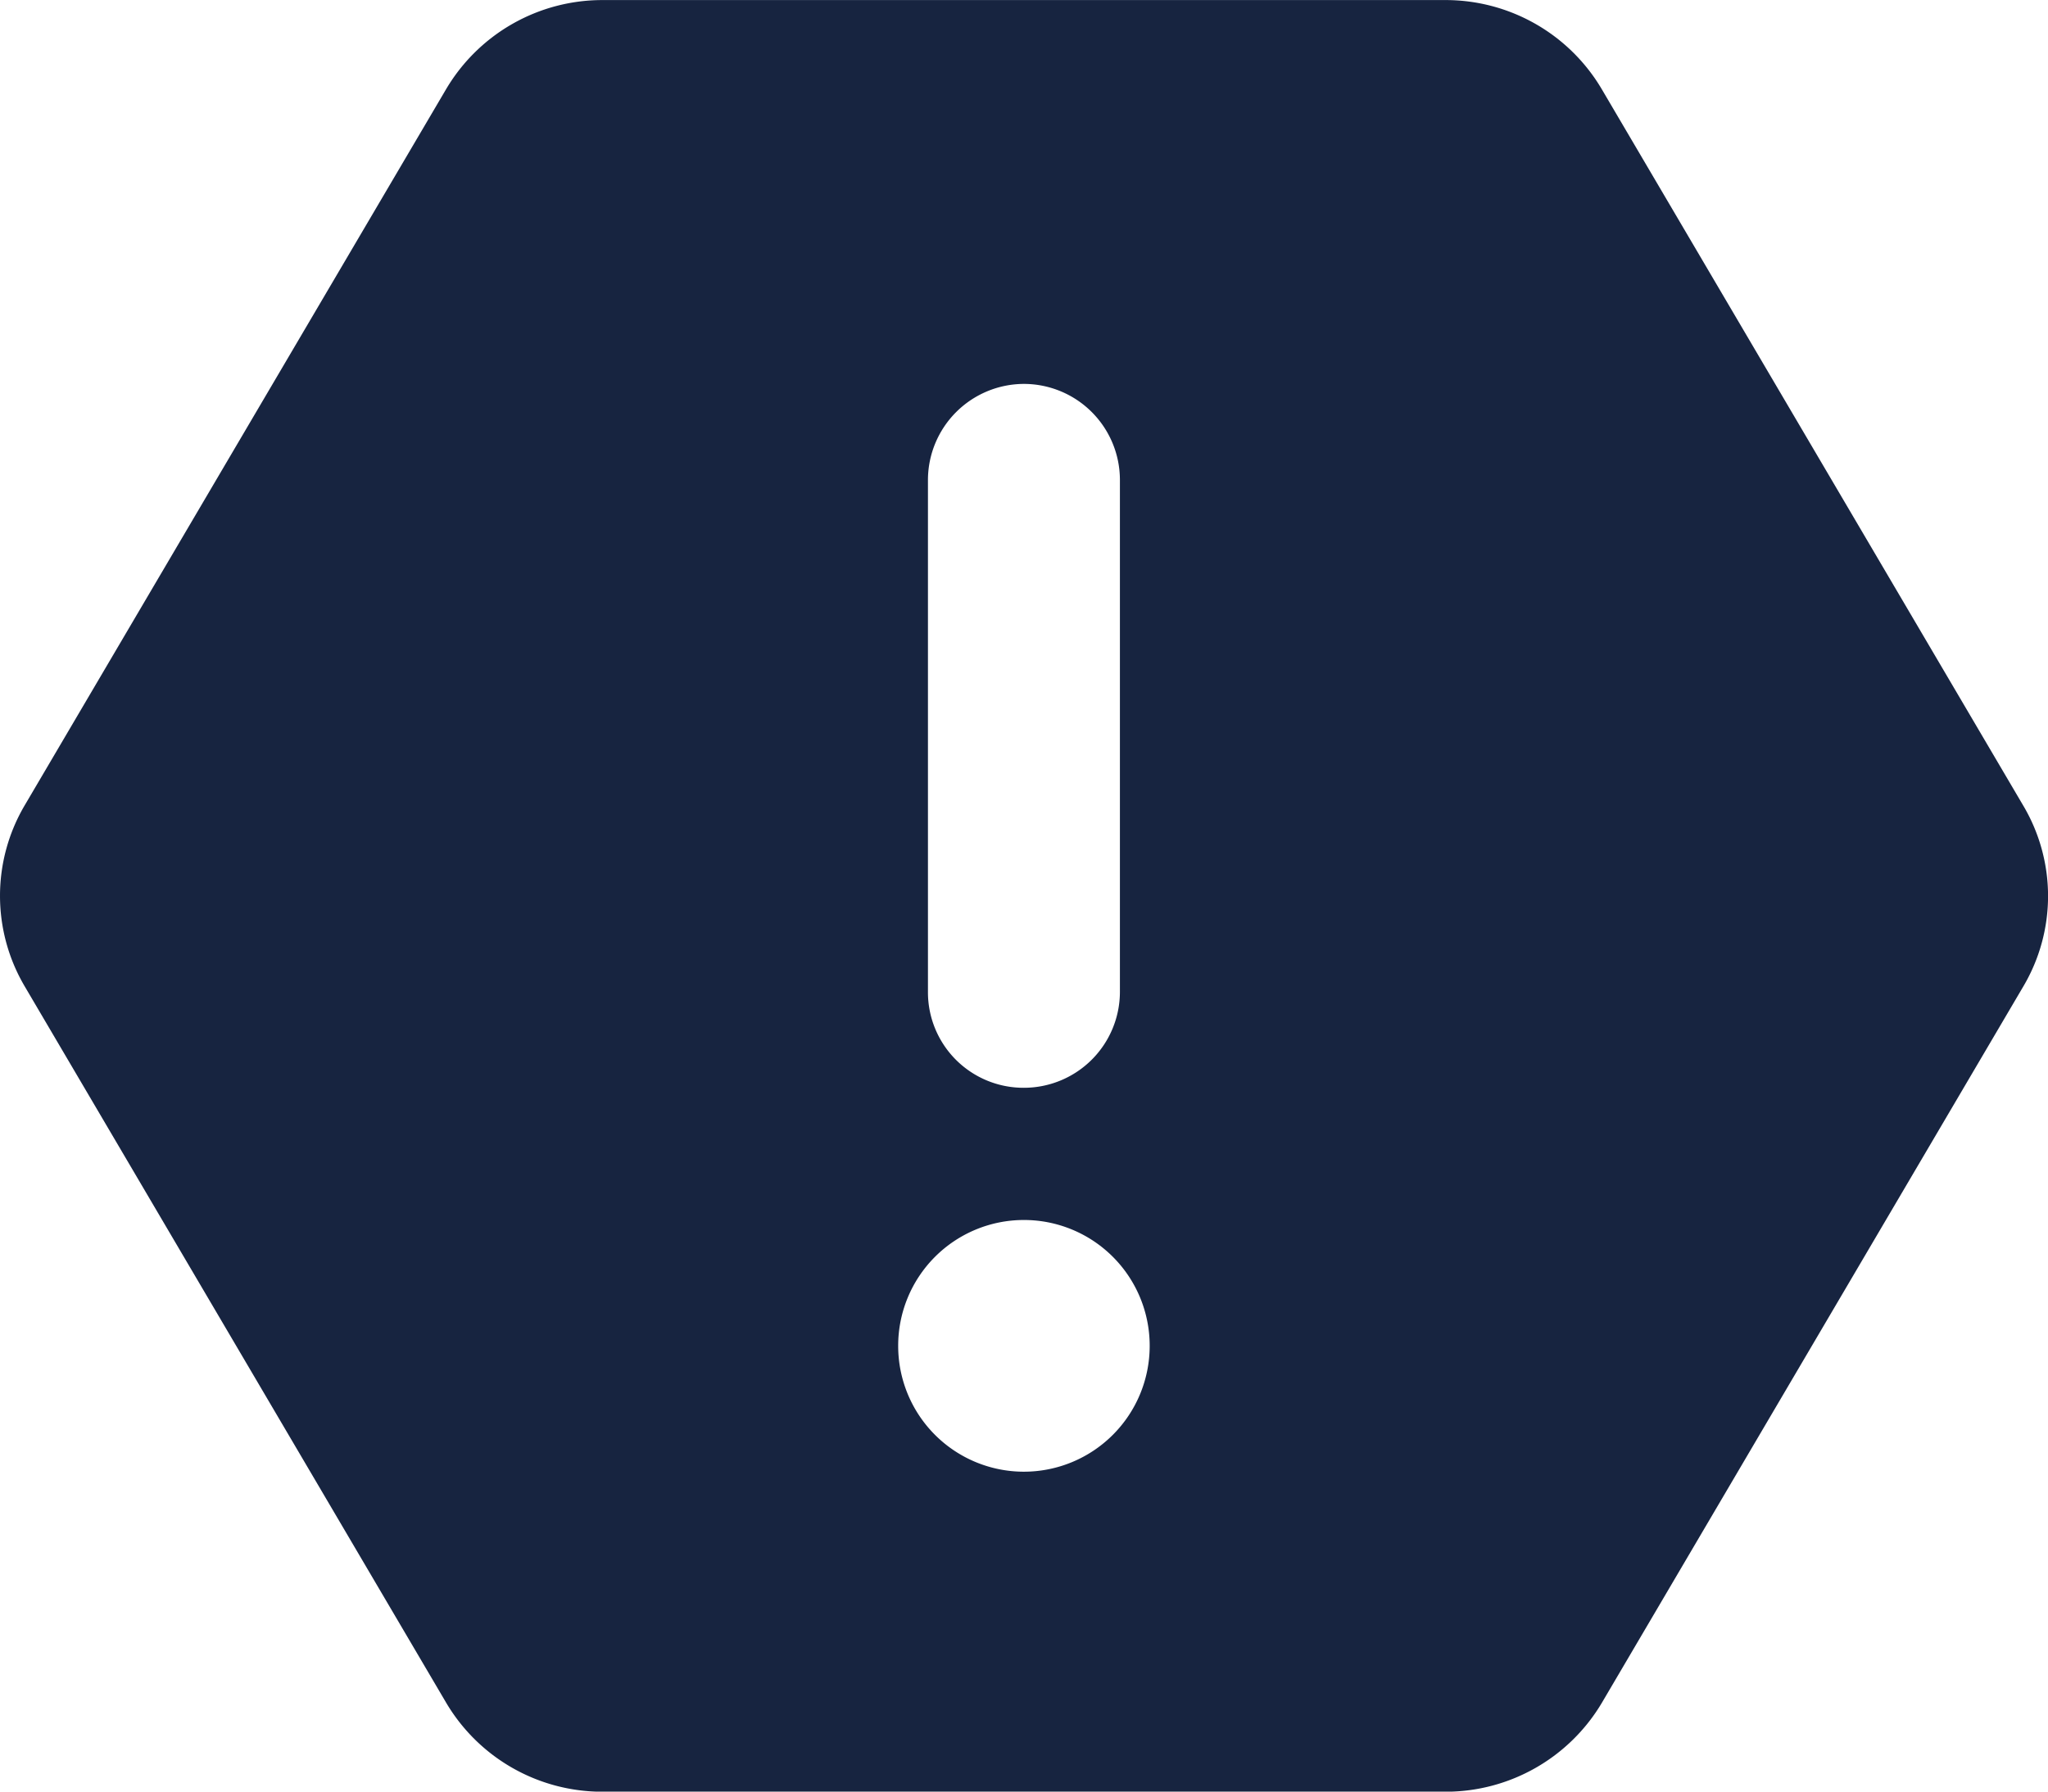<svg xmlns="http://www.w3.org/2000/svg" width="30" height="26.25" viewBox="0 0 30 26.25"><path d="M29.637-12.574l-6.176-10.5a2.656,2.656,0,0,0-2.285-1.3H8.824a2.658,2.658,0,0,0-2.285,1.3L.363-12.576a2.612,2.612,0,0,0,0,2.653L6.539.577a2.657,2.657,0,0,0,2.285,1.3H21.176a2.662,2.662,0,0,0,2.288-1.3l6.176-10.5A2.6,2.6,0,0,0,29.637-12.574Zm-16.043-4.77A1.41,1.41,0,0,1,15-18.75a1.408,1.408,0,0,1,1.406,1.406v7.5A1.407,1.407,0,0,1,15-8.437a1.4,1.4,0,0,1-1.406-1.406ZM15-2.812a1.842,1.842,0,0,1-1.842-1.842A1.842,1.842,0,0,1,15-6.5a1.842,1.842,0,0,1,1.842,1.842A1.843,1.843,0,0,1,15-2.812Z" transform="translate(-0.001 24.375)" fill="#172440"/></svg>